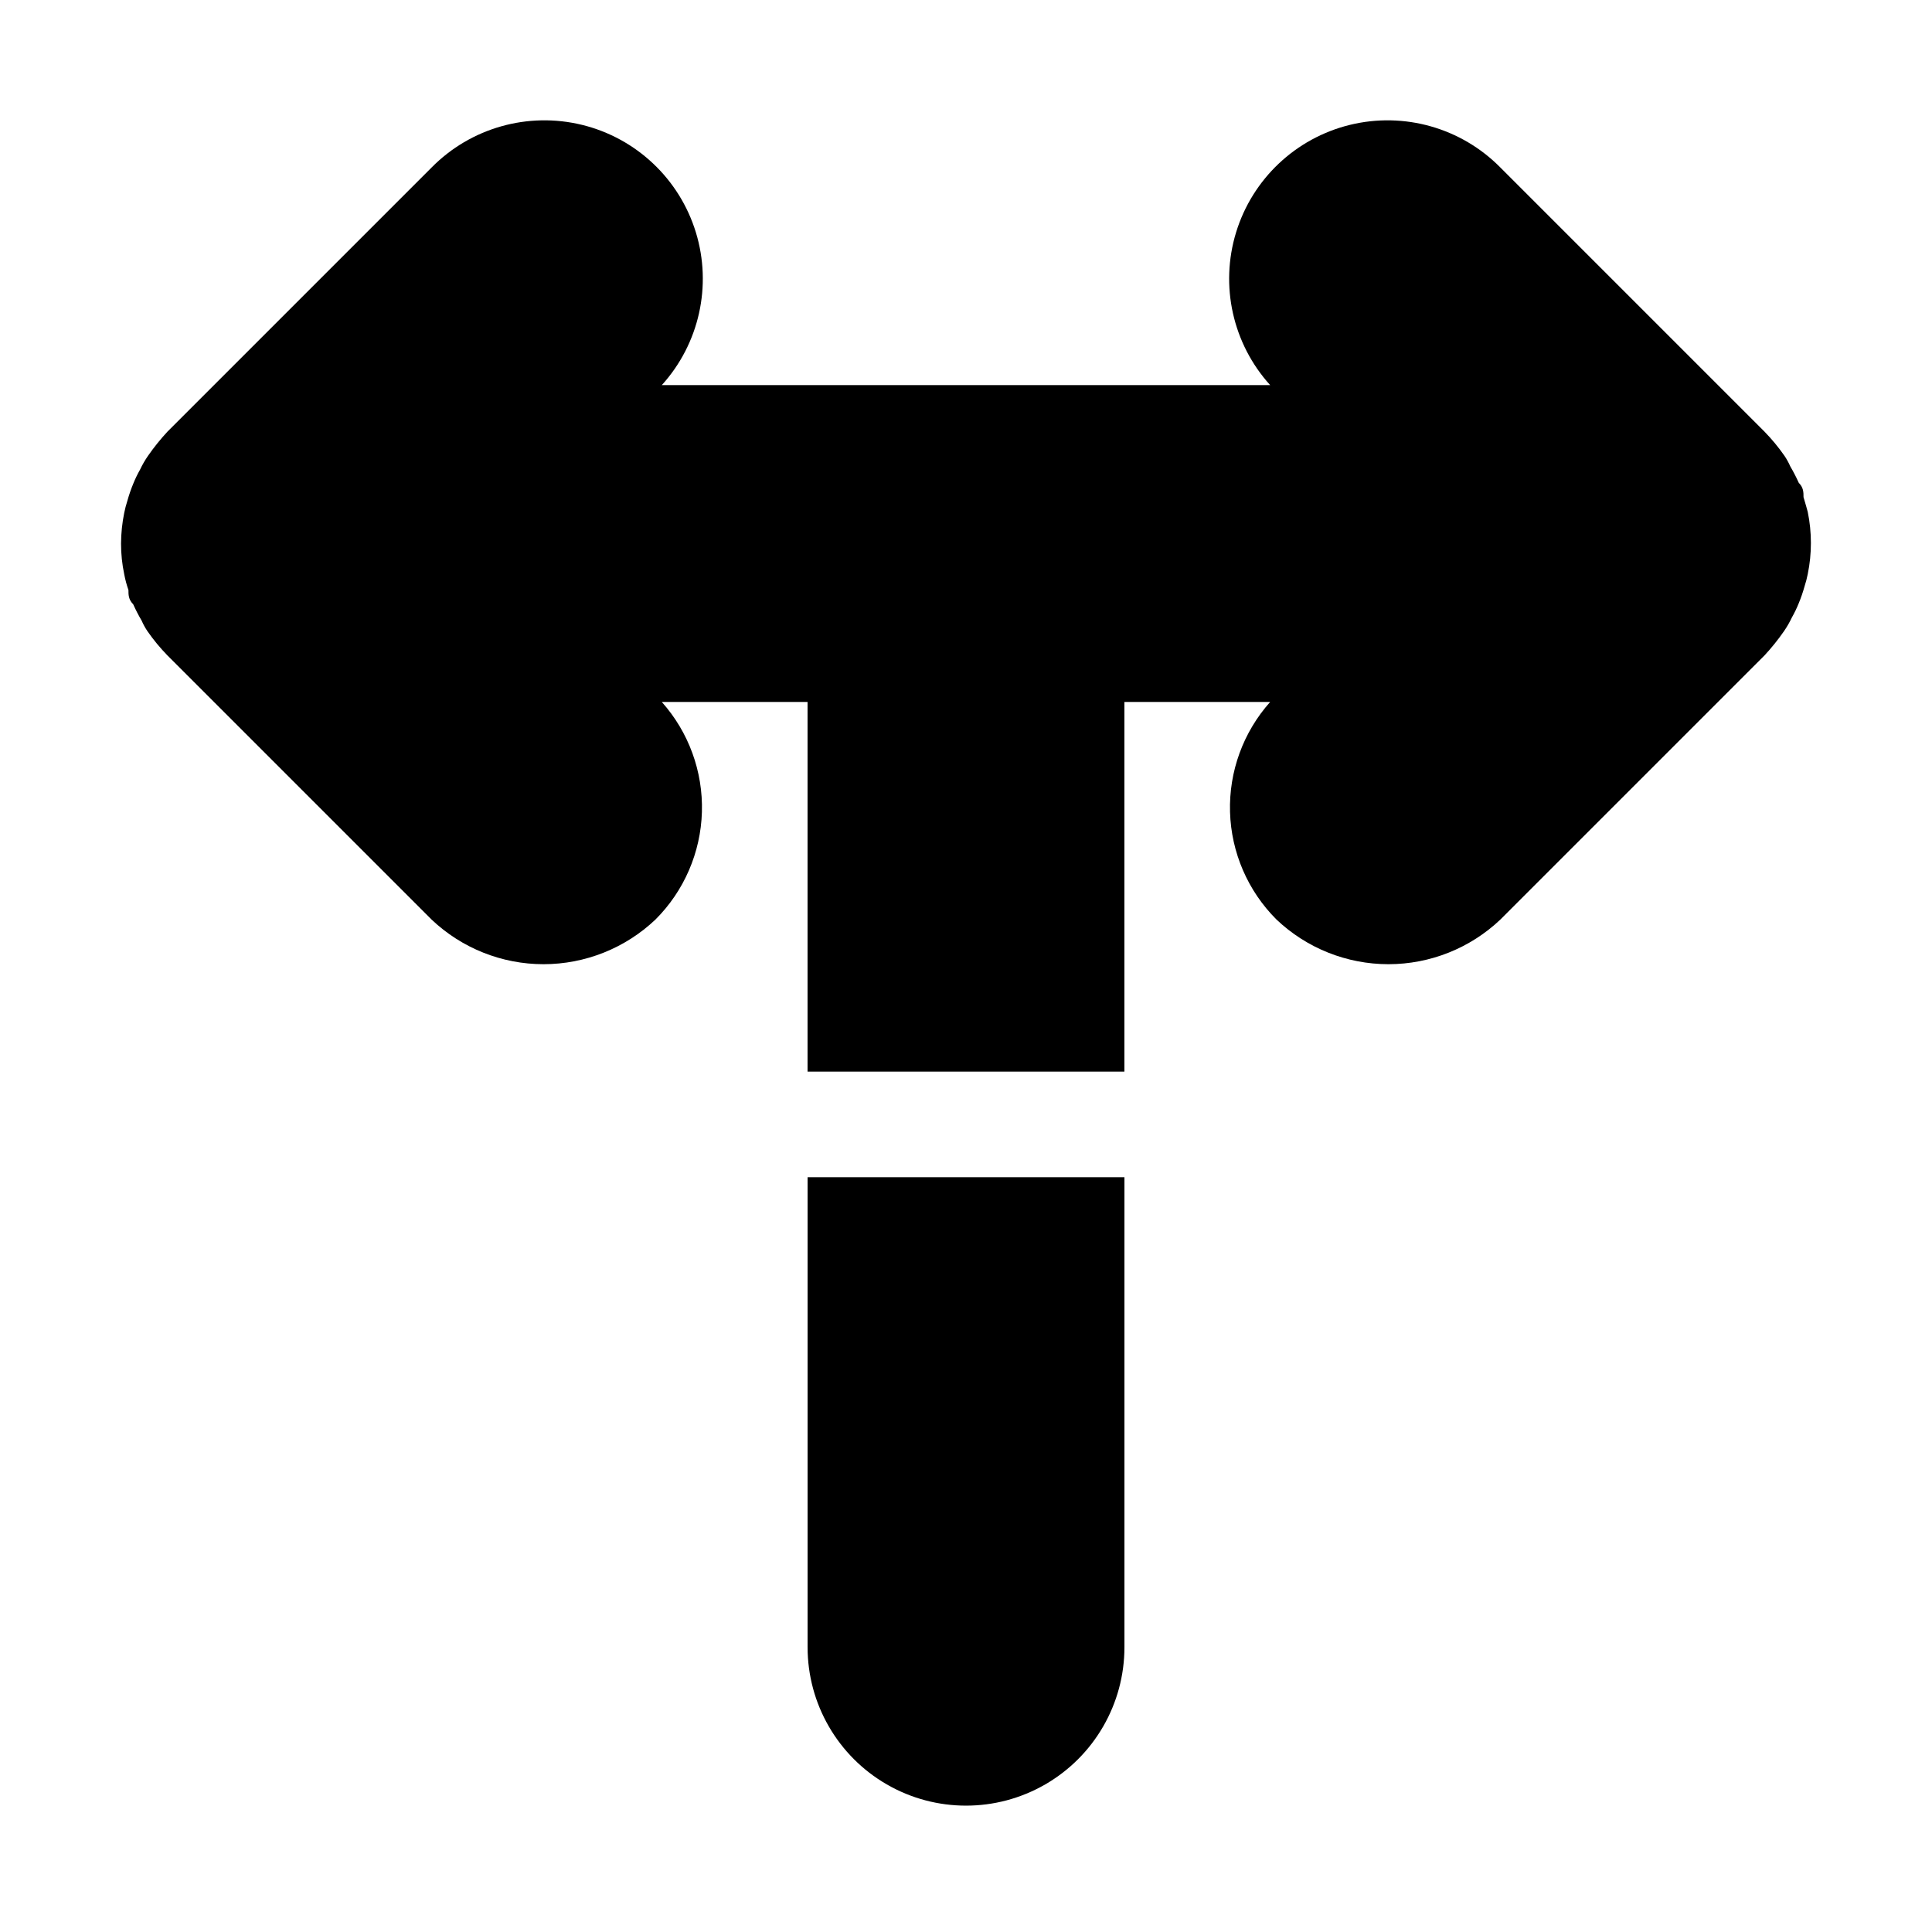 <?xml version="1.0" encoding="UTF-8"?>
<!-- Uploaded to: ICON Repo, www.svgrepo.com, Generator: ICON Repo Mixer Tools -->
<svg fill="#000000" width="800px" height="800px" version="1.1" viewBox="144 144 512 512" xmlns="http://www.w3.org/2000/svg">
 <g>
  <path d="m358.02 580.53c0 15 8 28.859 20.992 36.359 12.988 7.5 28.992 7.5 41.984 0 12.988-7.5 20.992-21.359 20.992-36.359v-124.55h-83.969z"/>
  <path d="m621.95 275.73c0-1.258 0-2.519-1.258-3.777v-0.004c-0.668-1.484-1.414-2.934-2.238-4.336-0.43-0.977-0.945-1.914-1.539-2.801-1.594-2.289-3.371-4.441-5.32-6.438l-69.973-69.973c-10.383-10.531-25.539-14.824-39.902-11.305-14.363 3.523-25.812 14.344-30.145 28.484-4.328 14.141-0.898 29.52 9.031 40.48h-161.22c9.926-10.961 13.355-26.34 9.027-40.48-4.332-14.141-15.781-24.961-30.145-28.484-14.363-3.519-29.52 0.773-39.902 11.305l-69.973 69.973c-1.875 2.019-3.606 4.172-5.18 6.438-0.797 1.152-1.5 2.371-2.098 3.641-0.691 1.215-1.297 2.481-1.82 3.777-0.602 1.461-1.117 2.957-1.539 4.481-0.344 1.055-0.621 2.129-0.84 3.219-0.543 2.672-0.824 5.387-0.84 8.113-0.004 2.731 0.277 5.449 0.84 8.117 0.266 1.43 0.641 2.832 1.121 4.199 0 1.258 0 2.519 1.258 3.777 0.668 1.488 1.414 2.938 2.242 4.34 0.426 0.977 0.941 1.914 1.539 2.801 1.59 2.289 3.367 4.441 5.316 6.438l69.973 69.973c8.012 7.598 18.629 11.836 29.668 11.836 11.043 0 21.66-4.238 29.672-11.836 7.59-7.578 11.996-17.773 12.309-28.496s-3.492-21.156-10.629-29.164h38.625v97.965h83.969v-97.965h38.625c-7.141 8.008-10.945 18.441-10.633 29.164s4.719 20.918 12.312 28.496c8.008 7.598 18.625 11.836 29.668 11.836 11.039 0 21.66-4.238 29.668-11.836l69.973-69.973c1.879-2.019 3.609-4.172 5.18-6.438 0.797-1.156 1.5-2.371 2.098-3.641 0.691-1.219 1.297-2.481 1.82-3.777 0.602-1.461 1.117-2.957 1.539-4.481 0.344-1.055 0.625-2.129 0.84-3.219 1.121-5.445 1.121-11.066 0-16.512-0.281-0.98-0.559-2.102-1.121-3.918z"/>
 </g>
</svg>